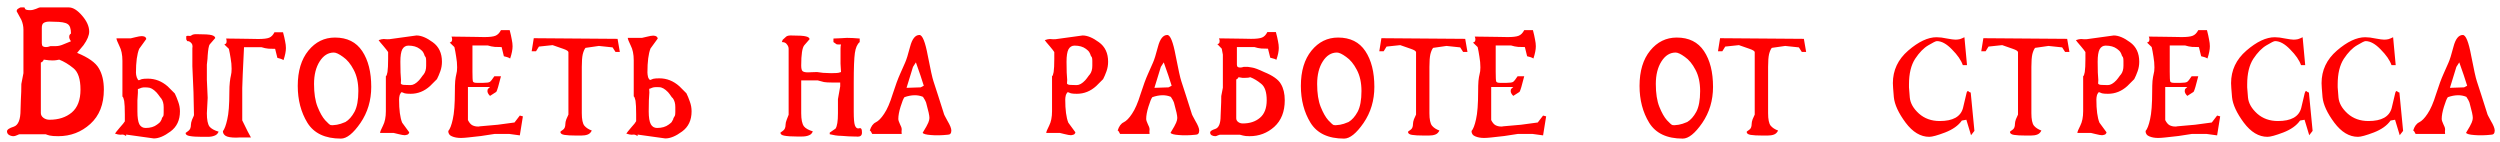 <?xml version="1.0" encoding="UTF-8"?> <svg xmlns="http://www.w3.org/2000/svg" width="334" height="19" viewBox="0 0 334 19" fill="none"> <path d="M13.875 11.972C13.875 13.938 13.272 15.467 12.066 16.558C10.861 17.648 9.433 18.194 7.782 18.194C7.265 18.194 6.885 18.165 6.641 18.108C6.411 18.05 6.232 17.993 6.103 17.935H2.615C2.572 17.935 2.457 17.979 2.27 18.065C2.084 18.151 1.933 18.194 1.818 18.194C1.588 18.194 1.38 18.136 1.194 18.021C1.022 17.907 0.935 17.749 0.935 17.548C0.935 17.318 1.237 17.11 1.84 16.924C2.443 16.723 2.744 15.976 2.744 14.684C2.744 14.498 2.758 14.046 2.787 13.328C2.83 12.61 2.852 11.907 2.852 11.218L3.131 9.776V3.962C3.131 3.517 3.038 3.08 2.852 2.649C2.636 2.276 2.428 1.896 2.227 1.508C2.227 1.35 2.292 1.235 2.421 1.164C2.55 1.077 2.658 1.02 2.744 0.991H3.261C3.275 1.034 3.311 1.106 3.368 1.207C3.44 1.307 3.663 1.357 4.036 1.357C4.265 1.357 4.524 1.3 4.811 1.185C5.098 1.056 5.27 0.991 5.328 0.991H9.203C9.748 0.991 10.337 1.357 10.968 2.089C11.6 2.821 11.916 3.532 11.916 4.221C11.916 4.723 11.665 5.326 11.162 6.029C10.631 6.661 10.344 7.005 10.301 7.063C11.808 7.68 12.777 8.369 13.207 9.13C13.652 9.876 13.875 10.823 13.875 11.972ZM9.483 5.513C9.325 5.297 9.246 5.104 9.246 4.931C9.246 4.802 9.268 4.709 9.311 4.651C9.354 4.58 9.411 4.522 9.483 4.479C9.483 3.819 9.332 3.395 9.031 3.209C8.729 3.008 8.141 2.907 7.265 2.907C6.978 2.893 6.756 2.886 6.598 2.886C6.282 2.886 6.031 2.943 5.844 3.058C5.672 3.159 5.586 3.374 5.586 3.704V5.771C5.586 5.958 5.629 6.094 5.715 6.18C5.816 6.252 5.952 6.288 6.124 6.288C6.253 6.288 6.368 6.273 6.469 6.245C6.569 6.216 6.662 6.187 6.749 6.159H7.502C7.803 6.159 8.148 6.072 8.536 5.9C8.937 5.728 9.253 5.599 9.483 5.513ZM10.753 11.972C10.753 10.565 10.437 9.61 9.806 9.108C9.174 8.591 8.543 8.211 7.911 7.967C7.839 7.981 7.725 8.003 7.567 8.032C7.409 8.06 7.229 8.075 7.028 8.075C6.899 8.075 6.734 8.067 6.533 8.053C6.332 8.039 6.103 8.01 5.844 7.967C5.787 8.154 5.658 8.283 5.457 8.355V15.093C5.457 15.352 5.572 15.567 5.801 15.739C6.031 15.912 6.304 15.998 6.619 15.998C7.825 15.998 8.815 15.675 9.59 15.029C10.366 14.369 10.753 13.35 10.753 11.972ZM21.867 14.318C21.867 13.845 21.759 13.457 21.544 13.156C21.515 13.113 21.472 13.062 21.415 13.005C21.214 12.718 21.042 12.495 20.898 12.338C20.482 11.907 20.094 11.692 19.735 11.692C19.291 11.649 18.968 11.677 18.767 11.778C18.58 11.864 18.465 11.9 18.422 11.886V12.015V12.402L18.358 13.414V14.878C18.358 15.682 18.444 16.256 18.616 16.601C18.802 16.931 19.082 17.096 19.456 17.096C20.087 17.096 20.597 16.945 20.984 16.644C21.2 16.486 21.329 16.378 21.372 16.321C21.429 16.263 21.508 16.127 21.609 15.912C21.594 15.868 21.623 15.79 21.695 15.675C21.723 15.632 21.767 15.574 21.824 15.502C21.853 15.402 21.867 15.23 21.867 14.986V14.318ZM23.352 12.488C23.51 12.804 23.661 13.17 23.805 13.586C23.962 14.003 24.041 14.433 24.041 14.878C24.041 16.055 23.618 16.952 22.771 17.569C21.939 18.187 21.2 18.495 20.554 18.495L16.851 17.979V18.172C16.664 18.043 16.499 17.979 16.355 17.979L16.075 18C15.889 18 15.652 17.95 15.365 17.849C15.408 17.763 15.63 17.483 16.032 17.01C16.305 16.694 16.441 16.536 16.441 16.536C16.513 16.436 16.592 16.328 16.678 16.213V15.287C16.678 14.455 16.649 13.852 16.592 13.479C16.52 13.134 16.441 12.94 16.355 12.897V8.118C16.355 7.314 16.219 6.654 15.946 6.137C15.688 5.606 15.559 5.269 15.559 5.125H17.453L18.078 4.974C18.465 4.874 18.759 4.824 18.96 4.824C19.147 4.838 19.291 4.874 19.391 4.931C19.491 5.032 19.542 5.125 19.542 5.211L18.594 6.525C18.307 7.228 18.164 8.29 18.164 9.711C18.164 9.898 18.2 10.106 18.271 10.335C18.372 10.594 18.465 10.723 18.551 10.723L18.939 10.572C19.111 10.529 19.384 10.508 19.757 10.508C20.733 10.508 21.616 10.852 22.405 11.541L23.352 12.488ZM27.637 10.658L27.745 13.07L27.637 15.136C27.637 15.983 27.752 16.572 27.982 16.902C28.211 17.189 28.62 17.419 29.209 17.591C29.094 17.864 28.907 18.043 28.649 18.129C28.405 18.23 28.104 18.28 27.745 18.28H26.991C26.273 18.28 25.728 18.244 25.355 18.172C24.982 18.115 24.795 17.979 24.795 17.763L25.14 17.505C25.384 17.347 25.506 17.067 25.506 16.665C25.506 16.493 25.556 16.27 25.656 15.998C25.728 15.84 25.785 15.711 25.828 15.61C25.886 15.51 25.915 15.424 25.915 15.352L25.85 12.316L25.699 8.85V6.46C25.714 6.331 25.721 6.237 25.721 6.18C25.721 6.022 25.678 5.893 25.592 5.792C25.506 5.692 25.427 5.62 25.355 5.577C25.283 5.52 25.168 5.491 25.01 5.491L24.881 5.254V4.845C24.924 4.802 25.003 4.781 25.118 4.781C25.218 4.795 25.297 4.802 25.355 4.802C25.455 4.802 25.534 4.773 25.592 4.716C25.721 4.616 25.929 4.565 26.216 4.565C27.307 4.565 27.996 4.608 28.283 4.694C28.584 4.781 28.742 4.91 28.756 5.082L28.046 5.9C27.96 6.001 27.895 6.187 27.852 6.46C27.809 6.718 27.773 7.041 27.745 7.429C27.745 7.601 27.738 7.737 27.723 7.838C27.666 8.326 27.637 8.591 27.637 8.634V10.658ZM32.364 11.756V16.084C32.666 16.701 32.91 17.196 33.096 17.569C33.297 17.943 33.441 18.208 33.527 18.366H32.364C32.235 18.366 32.106 18.366 31.977 18.366C31.848 18.366 31.711 18.373 31.568 18.387C30.879 18.387 30.405 18.309 30.147 18.151C29.903 17.993 29.781 17.785 29.781 17.526C29.996 17.254 30.19 16.73 30.362 15.955C30.549 15.18 30.642 13.974 30.642 12.338C30.642 11.792 30.663 11.333 30.706 10.96C30.75 10.572 30.8 10.271 30.857 10.055C30.915 9.826 30.943 9.539 30.943 9.194C30.943 8.721 30.9 8.254 30.814 7.795C30.742 7.321 30.663 6.898 30.577 6.525L29.974 5.943C30.046 5.914 30.111 5.879 30.168 5.836C30.24 5.778 30.276 5.67 30.276 5.513C30.276 5.398 30.254 5.276 30.211 5.147L31.869 5.168C32.285 5.168 32.781 5.175 33.355 5.19C33.943 5.204 34.324 5.211 34.496 5.211C35.185 5.211 35.673 5.154 35.96 5.039C36.247 4.924 36.484 4.68 36.67 4.307H37.811C37.941 4.781 38.034 5.182 38.091 5.513C38.163 5.843 38.199 6.144 38.199 6.417C38.199 6.862 38.091 7.4 37.876 8.032C37.747 7.945 37.603 7.881 37.445 7.838C37.302 7.795 37.173 7.759 37.058 7.73L36.757 6.525C36.484 6.525 36.19 6.517 35.874 6.503C35.558 6.474 35.249 6.41 34.948 6.309H32.601L32.429 9.948L32.364 11.756ZM49.598 11.606C49.598 13.414 49.117 15.022 48.156 16.428C47.194 17.821 46.325 18.517 45.55 18.517C43.441 18.517 41.948 17.813 41.072 16.407C40.211 15 39.78 13.357 39.78 11.476C39.78 9.496 40.254 7.924 41.201 6.761C42.149 5.599 43.333 5.017 44.754 5.017C46.376 5.017 47.589 5.62 48.392 6.826C49.196 8.032 49.598 9.625 49.598 11.606ZM45.529 16.536L46.153 16.299C46.613 16.026 47.014 15.574 47.359 14.943C47.703 14.297 47.876 13.371 47.876 12.165C47.876 11.046 47.668 10.098 47.251 9.323C46.849 8.548 46.376 7.974 45.83 7.601C45.299 7.213 44.89 7.02 44.603 7.02C43.842 7.02 43.211 7.414 42.709 8.204C42.206 8.993 41.955 9.998 41.955 11.218C41.955 12.467 42.113 13.486 42.429 14.275C42.744 15.065 43.082 15.66 43.441 16.062C43.814 16.464 44.058 16.68 44.172 16.708L44.431 16.73L45.012 16.665L45.529 16.536ZM56.934 8.785V8.139C56.934 7.91 56.912 7.745 56.869 7.644C56.826 7.572 56.79 7.522 56.761 7.493C56.69 7.364 56.661 7.285 56.675 7.257C56.575 7.041 56.496 6.905 56.439 6.847C56.395 6.79 56.273 6.682 56.073 6.525C55.685 6.237 55.183 6.094 54.566 6.094C54.207 6.094 53.934 6.259 53.747 6.589C53.575 6.919 53.489 7.472 53.489 8.247L53.511 9.689L53.575 10.68L53.554 11.067V11.175C53.625 11.29 53.805 11.347 54.092 11.347L54.845 11.369C55.204 11.369 55.585 11.153 55.986 10.723C56.116 10.579 56.281 10.364 56.482 10.077C56.539 10.02 56.582 9.969 56.611 9.926C56.826 9.639 56.934 9.259 56.934 8.785ZM58.376 10.572L57.45 11.498C56.69 12.187 55.829 12.531 54.867 12.531C54.494 12.531 54.228 12.51 54.07 12.467L53.683 12.316C53.597 12.316 53.503 12.438 53.403 12.682C53.345 12.912 53.317 13.113 53.317 13.285C53.317 14.677 53.453 15.711 53.726 16.385L54.673 17.677C54.673 17.763 54.616 17.857 54.501 17.957C54.415 18 54.278 18.036 54.092 18.065C53.905 18.065 53.618 18.014 53.231 17.914L52.606 17.763H50.776C50.776 17.62 50.905 17.297 51.164 16.794C51.422 16.292 51.551 15.646 51.551 14.857V10.185C51.637 10.142 51.709 9.955 51.767 9.625C51.824 9.252 51.853 8.663 51.853 7.859V6.955C51.781 6.84 51.709 6.74 51.637 6.654C51.623 6.639 51.494 6.481 51.25 6.18C50.848 5.721 50.626 5.448 50.582 5.362C50.87 5.261 51.099 5.211 51.271 5.211L51.551 5.233C51.695 5.247 51.86 5.247 52.047 5.233L55.642 4.738C56.273 4.738 56.998 5.039 57.816 5.642C58.635 6.23 59.044 7.099 59.044 8.247C59.044 8.692 58.972 9.115 58.828 9.517C58.685 9.919 58.534 10.271 58.376 10.572ZM64.066 16.88L66.499 16.665L68.738 16.364L69.448 15.438L69.858 15.546L69.448 18.086L68.027 17.892H66.09L64.26 18.172L62.516 18.366C62.329 18.395 62.171 18.409 62.042 18.409C61.913 18.423 61.762 18.431 61.59 18.431C61.116 18.431 60.714 18.359 60.384 18.215C60.054 18.086 59.889 17.849 59.889 17.505C60.119 17.246 60.32 16.723 60.492 15.933C60.678 15.129 60.772 13.895 60.772 12.23C60.772 11.67 60.786 11.197 60.815 10.809C60.858 10.421 60.908 10.12 60.966 9.905C61.037 9.675 61.073 9.374 61.073 9C61.073 8.527 61.03 8.053 60.944 7.579C60.872 7.091 60.793 6.661 60.707 6.288L60.083 5.685C60.155 5.67 60.226 5.635 60.298 5.577C60.37 5.52 60.406 5.412 60.406 5.254C60.406 5.139 60.377 5.017 60.32 4.888L62.021 4.91C62.437 4.91 62.939 4.917 63.528 4.931C64.13 4.946 64.525 4.953 64.712 4.953C65.401 4.953 65.889 4.895 66.176 4.781C66.477 4.666 66.728 4.415 66.929 4.027H68.092C68.221 4.515 68.314 4.931 68.372 5.276C68.444 5.606 68.48 5.907 68.48 6.18C68.48 6.625 68.372 7.17 68.157 7.816C68.027 7.73 67.884 7.666 67.726 7.623C67.568 7.579 67.432 7.544 67.317 7.515L67.016 6.288C66.728 6.288 66.427 6.28 66.111 6.266C65.796 6.237 65.48 6.173 65.164 6.072H63.119V9.582C63.119 10.314 63.14 10.744 63.183 10.874C63.226 11.003 63.391 11.067 63.678 11.067C63.779 11.067 63.894 11.067 64.023 11.067C64.152 11.067 64.296 11.067 64.454 11.067H64.583C65.028 11.067 65.315 11.024 65.444 10.938C65.573 10.852 65.774 10.601 66.047 10.185H66.929C66.628 11.405 66.42 12.101 66.305 12.273C66.061 12.431 65.781 12.61 65.465 12.811C65.236 12.582 65.121 12.366 65.121 12.165C65.121 11.993 65.164 11.878 65.25 11.821C65.336 11.749 65.408 11.684 65.465 11.627H62.516V16.041C62.688 16.385 62.882 16.615 63.097 16.73C63.327 16.845 63.563 16.902 63.808 16.902C63.908 16.902 63.973 16.902 64.001 16.902C64.03 16.888 64.052 16.88 64.066 16.88ZM82.508 5.19L82.809 6.934H82.228L81.841 6.331L80.011 6.137L78.224 6.395C78.08 6.568 77.958 6.847 77.858 7.235C77.771 7.608 77.728 8.175 77.728 8.936V15.115C77.728 15.947 77.843 16.507 78.073 16.794C78.302 17.067 78.633 17.282 79.063 17.44C78.934 17.713 78.748 17.892 78.504 17.979C78.274 18.065 77.994 18.108 77.664 18.108H76.953C76.279 18.108 75.762 18.079 75.403 18.021C75.044 17.964 74.865 17.828 74.865 17.613C74.865 17.584 74.972 17.498 75.188 17.354C75.418 17.211 75.532 16.945 75.532 16.558C75.532 16.385 75.575 16.177 75.662 15.933C75.762 15.689 75.855 15.481 75.941 15.309V6.977C75.941 6.833 75.712 6.682 75.252 6.525C74.793 6.352 74.32 6.187 73.831 6.029L72.001 6.223L71.614 6.847H71.032L71.312 5.104L82.508 5.19ZM90.222 14.297C90.222 13.823 90.114 13.436 89.899 13.134C89.856 13.091 89.805 13.041 89.748 12.983C89.547 12.682 89.382 12.46 89.253 12.316C88.822 11.871 88.427 11.649 88.069 11.649C87.609 11.62 87.286 11.649 87.1 11.735C86.913 11.821 86.791 11.864 86.734 11.864V11.972L86.755 12.359L86.691 13.393L86.669 14.878C86.669 15.682 86.762 16.256 86.949 16.601C87.135 16.931 87.415 17.096 87.789 17.096C88.42 17.096 88.937 16.945 89.339 16.644C89.554 16.486 89.683 16.378 89.726 16.321C89.769 16.263 89.848 16.12 89.963 15.89C89.934 15.861 89.963 15.782 90.049 15.653C90.064 15.624 90.1 15.567 90.157 15.481C90.2 15.395 90.222 15.223 90.222 14.964V14.297ZM91.707 12.467C91.865 12.783 92.016 13.149 92.159 13.565C92.317 13.981 92.396 14.419 92.396 14.878C92.396 16.055 91.973 16.952 91.126 17.569C90.293 18.187 89.547 18.495 88.887 18.495L85.183 17.979V18.172C84.983 18.043 84.81 17.979 84.667 17.979L84.387 18C84.215 18 83.978 17.95 83.676 17.849C83.719 17.763 83.949 17.476 84.365 16.988C84.624 16.687 84.76 16.529 84.774 16.514C84.832 16.428 84.904 16.321 84.99 16.192V15.266C84.99 14.433 84.961 13.83 84.904 13.457C84.832 13.113 84.753 12.919 84.667 12.876V8.053C84.667 7.249 84.53 6.589 84.258 6.072C83.999 5.541 83.87 5.204 83.87 5.06H85.765L86.411 4.91C86.798 4.809 87.093 4.759 87.293 4.759C87.48 4.773 87.616 4.809 87.703 4.867C87.817 4.967 87.875 5.06 87.875 5.147L86.906 6.481C86.633 7.185 86.497 8.247 86.497 9.668C86.497 9.854 86.525 10.07 86.583 10.314C86.683 10.558 86.784 10.68 86.884 10.68L87.272 10.529C87.444 10.486 87.717 10.464 88.09 10.464C89.08 10.464 89.97 10.816 90.76 11.52L91.707 12.467ZM115.158 17.72C115.158 17.907 115.108 18.043 115.007 18.129C114.907 18.215 114.77 18.258 114.598 18.258L114.318 18.237H114.06C113.859 18.237 113.622 18.23 113.349 18.215C113.091 18.201 112.79 18.179 112.445 18.151C112.158 18.151 111.878 18.129 111.605 18.086C111.333 18.043 111.082 17.993 110.852 17.935V17.72L111.627 17.182C111.842 16.866 111.95 16.184 111.95 15.136V13.242L112.251 11.541V11.024H111.153C110.665 11.024 110.307 11.003 110.077 10.96L109.259 10.744H107.041V15.136C107.041 15.969 107.163 16.55 107.407 16.88C107.622 17.153 108.017 17.376 108.591 17.548C108.491 17.821 108.311 18 108.053 18.086C107.809 18.187 107.515 18.237 107.17 18.237H106.869H106.417C105.713 18.237 105.175 18.201 104.802 18.129C104.443 18.072 104.264 17.935 104.264 17.72L104.587 17.483C104.831 17.325 104.953 17.046 104.953 16.644C104.953 16.471 105.003 16.256 105.103 15.998L105.362 15.33V6.525C105.362 6.309 105.283 6.108 105.125 5.922C104.996 5.721 104.773 5.62 104.458 5.62L104.565 5.319L105.039 4.888C105.168 4.788 105.369 4.738 105.642 4.738C106.718 4.738 107.4 4.781 107.687 4.867C107.988 4.938 108.146 5.06 108.161 5.233L107.45 6.051C107.177 6.381 107.041 7.278 107.041 8.742C107.041 9.13 107.099 9.381 107.213 9.496C107.343 9.61 107.587 9.668 107.945 9.668L108.462 9.646L109.151 9.625L109.969 9.732L111.046 9.776L111.778 9.754C111.936 9.754 112.129 9.711 112.359 9.625L112.294 8.505V6.503C112.294 6.259 112.316 6.072 112.359 5.943H111.993C111.921 5.943 111.85 5.936 111.778 5.922L111.347 5.62V5.147C111.605 5.147 111.95 5.132 112.381 5.104C112.811 5.075 113.07 5.06 113.156 5.06C113.4 5.06 113.665 5.068 113.952 5.082C114.239 5.096 114.541 5.118 114.857 5.147V5.62C114.526 5.893 114.311 6.381 114.211 7.084C114.11 7.773 114.06 9.087 114.06 11.024V14.943C114.06 15.847 114.11 16.443 114.211 16.73C114.311 17.017 114.462 17.16 114.663 17.16L114.9 17.117C114.986 17.117 115.05 17.16 115.093 17.246C115.136 17.333 115.158 17.491 115.158 17.72ZM123.676 13.586C123.647 13.486 123.525 13.271 123.31 12.94C122.607 12.639 121.781 12.653 120.834 12.983C120.691 13.17 120.518 13.594 120.317 14.254C120.116 14.9 120.016 15.445 120.016 15.89C120.016 16.048 120.088 16.278 120.231 16.579C120.389 16.866 120.468 17.103 120.468 17.29C120.454 17.419 120.447 17.519 120.447 17.591C120.447 17.677 120.454 17.777 120.468 17.892H116.528C116.485 17.792 116.435 17.699 116.377 17.613C116.334 17.512 116.277 17.455 116.205 17.44C116.377 16.88 116.643 16.514 117.002 16.342C117.361 16.17 117.734 15.79 118.121 15.201C118.523 14.613 118.904 13.737 119.262 12.574C119.636 11.412 119.966 10.515 120.253 9.883C120.54 9.237 120.762 8.735 120.92 8.376C121.092 8.003 121.315 7.292 121.588 6.245C121.86 5.197 122.277 4.673 122.836 4.673C123.238 4.673 123.612 5.599 123.956 7.45C124.315 9.302 124.566 10.436 124.71 10.852C124.853 11.268 125.054 11.886 125.312 12.704C125.571 13.522 125.829 14.333 126.087 15.136C126.087 15.223 126.253 15.56 126.583 16.148C126.927 16.723 127.099 17.153 127.099 17.44C127.099 17.627 127.056 17.77 126.97 17.871C126.884 17.957 126.762 18 126.604 18C125.786 18.086 125.047 18.101 124.387 18.043C123.741 18 123.367 17.899 123.267 17.742C123.683 17.067 123.934 16.615 124.021 16.385C124.121 16.141 124.171 15.933 124.171 15.761C124.171 15.445 124.035 14.806 123.762 13.845C123.748 13.759 123.719 13.672 123.676 13.586ZM123.009 11.67L123.418 11.455L122.966 10.055L122.363 8.333L121.975 8.936L121.114 11.735L123.009 11.67ZM145.934 8.785V8.139C145.934 7.91 145.913 7.745 145.87 7.644C145.827 7.572 145.791 7.522 145.762 7.493C145.69 7.364 145.662 7.285 145.676 7.257C145.575 7.041 145.496 6.905 145.439 6.847C145.396 6.79 145.274 6.682 145.073 6.525C144.686 6.237 144.183 6.094 143.566 6.094C143.207 6.094 142.934 6.259 142.748 6.589C142.576 6.919 142.489 7.472 142.489 8.247L142.511 9.689L142.576 10.68L142.554 11.067V11.175C142.626 11.29 142.805 11.347 143.092 11.347L143.846 11.369C144.205 11.369 144.585 11.153 144.987 10.723C145.116 10.579 145.281 10.364 145.482 10.077C145.54 10.02 145.583 9.969 145.611 9.926C145.827 9.639 145.934 9.259 145.934 8.785ZM147.377 10.572L146.451 11.498C145.69 12.187 144.829 12.531 143.867 12.531C143.494 12.531 143.229 12.51 143.071 12.467L142.683 12.316C142.597 12.316 142.504 12.438 142.403 12.682C142.346 12.912 142.317 13.113 142.317 13.285C142.317 14.677 142.454 15.711 142.726 16.385L143.674 17.677C143.674 17.763 143.616 17.857 143.501 17.957C143.415 18 143.279 18.036 143.092 18.065C142.906 18.065 142.619 18.014 142.231 17.914L141.607 17.763H139.777C139.777 17.62 139.906 17.297 140.164 16.794C140.423 16.292 140.552 15.646 140.552 14.857V10.185C140.638 10.142 140.71 9.955 140.767 9.625C140.824 9.252 140.853 8.663 140.853 7.859V6.955C140.781 6.84 140.71 6.74 140.638 6.654C140.624 6.639 140.494 6.481 140.25 6.18C139.848 5.721 139.626 5.448 139.583 5.362C139.87 5.261 140.1 5.211 140.272 5.211L140.552 5.233C140.695 5.247 140.86 5.247 141.047 5.233L144.642 4.738C145.274 4.738 145.999 5.039 146.817 5.642C147.635 6.23 148.044 7.099 148.044 8.247C148.044 8.692 147.972 9.115 147.829 9.517C147.685 9.919 147.535 10.271 147.377 10.572ZM156.791 13.586C156.762 13.486 156.64 13.271 156.425 12.94C155.722 12.639 154.896 12.653 153.949 12.983C153.806 13.17 153.633 13.594 153.432 14.254C153.231 14.9 153.131 15.445 153.131 15.89C153.131 16.048 153.203 16.278 153.346 16.579C153.504 16.866 153.583 17.103 153.583 17.29C153.569 17.419 153.562 17.519 153.562 17.591C153.562 17.677 153.569 17.777 153.583 17.892H149.643C149.6 17.792 149.55 17.699 149.492 17.613C149.449 17.512 149.392 17.455 149.32 17.44C149.492 16.88 149.758 16.514 150.117 16.342C150.476 16.17 150.849 15.79 151.236 15.201C151.638 14.613 152.019 13.737 152.377 12.574C152.751 11.412 153.081 10.515 153.368 9.883C153.655 9.237 153.877 8.735 154.035 8.376C154.207 8.003 154.43 7.292 154.703 6.245C154.975 5.197 155.392 4.673 155.951 4.673C156.353 4.673 156.726 5.599 157.071 7.45C157.43 9.302 157.681 10.436 157.825 10.852C157.968 11.268 158.169 11.886 158.427 12.704C158.686 13.522 158.944 14.333 159.202 15.136C159.202 15.223 159.368 15.56 159.698 16.148C160.042 16.723 160.214 17.153 160.214 17.44C160.214 17.627 160.171 17.77 160.085 17.871C159.999 17.957 159.877 18 159.719 18C158.901 18.086 158.162 18.101 157.502 18.043C156.856 18 156.482 17.899 156.382 17.742C156.798 17.067 157.049 16.615 157.136 16.385C157.236 16.141 157.286 15.933 157.286 15.761C157.286 15.445 157.15 14.806 156.877 13.845C156.863 13.759 156.834 13.672 156.791 13.586ZM156.124 11.67L156.533 11.455L156.081 10.055L155.478 8.333L155.09 8.936L154.229 11.735L156.124 11.67ZM169.232 13.393C169.232 12.316 168.988 11.584 168.5 11.197C168.012 10.795 167.524 10.5 167.036 10.314C166.992 10.328 166.906 10.35 166.777 10.378C166.662 10.393 166.526 10.4 166.368 10.4C166.268 10.4 166.138 10.4 165.981 10.4C165.823 10.386 165.65 10.357 165.464 10.314C165.406 10.457 165.306 10.558 165.162 10.615V15.804C165.162 16.005 165.249 16.17 165.421 16.299C165.593 16.428 165.801 16.493 166.045 16.493C166.978 16.493 167.739 16.242 168.327 15.739C168.93 15.237 169.232 14.455 169.232 13.393ZM165.249 8.634C165.249 8.778 165.284 8.878 165.356 8.936C165.428 8.993 165.536 9.022 165.679 9.022C165.765 9.022 165.844 9.015 165.916 9C166.002 8.972 166.081 8.95 166.153 8.936H166.734C166.791 8.936 166.971 8.965 167.272 9.022C167.588 9.065 168.126 9.266 168.887 9.625C170.05 10.098 170.796 10.63 171.126 11.218C171.471 11.792 171.643 12.517 171.643 13.393C171.643 14.914 171.176 16.098 170.243 16.945C169.311 17.777 168.212 18.194 166.949 18.194C166.547 18.194 166.253 18.165 166.067 18.108C165.894 18.065 165.758 18.029 165.658 18H162.966C162.938 18 162.852 18.029 162.708 18.086C162.564 18.158 162.45 18.194 162.363 18.194C162.177 18.194 162.012 18.151 161.868 18.065C161.739 17.979 161.675 17.857 161.675 17.699C161.675 17.526 161.904 17.369 162.363 17.225C162.837 17.067 163.074 16.486 163.074 15.481C163.074 15.338 163.088 14.993 163.117 14.447C163.146 13.888 163.16 13.35 163.16 12.833L163.375 11.713V7.3C163.318 6.969 163.268 6.704 163.225 6.503L162.643 5.9C162.701 5.886 162.765 5.857 162.837 5.814C162.909 5.757 162.945 5.642 162.945 5.47C162.945 5.369 162.916 5.254 162.859 5.125L164.516 5.147C164.933 5.147 165.428 5.154 166.002 5.168C166.591 5.182 166.971 5.19 167.143 5.19C167.832 5.19 168.32 5.132 168.607 5.017C168.894 4.903 169.131 4.659 169.318 4.285H170.459C170.588 4.759 170.681 5.161 170.739 5.491C170.81 5.821 170.846 6.123 170.846 6.395C170.846 6.84 170.739 7.371 170.523 7.989C170.394 7.902 170.251 7.845 170.093 7.816C169.935 7.773 169.806 7.737 169.705 7.709L169.404 6.503C169.131 6.503 168.837 6.496 168.521 6.481C168.205 6.453 167.897 6.388 167.595 6.288H165.249V8.634ZM183.614 11.606C183.614 13.414 183.133 15.022 182.171 16.428C181.21 17.821 180.341 18.517 179.566 18.517C177.456 18.517 175.964 17.813 175.088 16.407C174.227 15 173.796 13.357 173.796 11.476C173.796 9.496 174.27 7.924 175.217 6.761C176.165 5.599 177.349 5.017 178.77 5.017C180.392 5.017 181.604 5.62 182.408 6.826C183.212 8.032 183.614 9.625 183.614 11.606ZM179.545 16.536L180.169 16.299C180.628 16.026 181.03 15.574 181.375 14.943C181.719 14.297 181.892 13.371 181.892 12.165C181.892 11.046 181.683 10.098 181.267 9.323C180.865 8.548 180.392 7.974 179.846 7.601C179.315 7.213 178.906 7.02 178.619 7.02C177.858 7.02 177.227 7.414 176.724 8.204C176.222 8.993 175.971 9.998 175.971 11.218C175.971 12.467 176.129 13.486 176.444 14.275C176.76 15.065 177.098 15.66 177.456 16.062C177.83 16.464 178.074 16.68 178.188 16.708L178.447 16.73L179.028 16.665L179.545 16.536ZM195.751 5.19L196.052 6.934H195.471L195.083 6.331L193.253 6.137L191.466 6.395C191.323 6.568 191.201 6.847 191.1 7.235C191.014 7.608 190.971 8.175 190.971 8.936V15.115C190.971 15.947 191.086 16.507 191.316 16.794C191.545 17.067 191.875 17.282 192.306 17.44C192.177 17.713 191.99 17.892 191.746 17.979C191.517 18.065 191.237 18.108 190.907 18.108H190.196C189.521 18.108 189.005 18.079 188.646 18.021C188.287 17.964 188.108 17.828 188.108 17.613C188.108 17.584 188.215 17.498 188.431 17.354C188.66 17.211 188.775 16.945 188.775 16.558C188.775 16.385 188.818 16.177 188.904 15.933C189.005 15.689 189.098 15.481 189.184 15.309V6.977C189.184 6.833 188.955 6.682 188.495 6.525C188.036 6.352 187.562 6.187 187.074 6.029L185.244 6.223L184.857 6.847H184.275L184.555 5.104L195.751 5.19ZM200.773 16.88L203.206 16.665L205.445 16.364L206.156 15.438L206.565 15.546L206.156 18.086L204.735 17.892H202.797L200.967 18.172L199.223 18.366C199.036 18.395 198.878 18.409 198.749 18.409C198.62 18.423 198.469 18.431 198.297 18.431C197.823 18.431 197.422 18.359 197.091 18.215C196.761 18.086 196.596 17.849 196.596 17.505C196.826 17.246 197.027 16.723 197.199 15.933C197.386 15.129 197.479 13.895 197.479 12.23C197.479 11.67 197.493 11.197 197.522 10.809C197.565 10.421 197.615 10.12 197.673 9.905C197.744 9.675 197.78 9.374 197.78 9C197.78 8.527 197.737 8.053 197.651 7.579C197.579 7.091 197.5 6.661 197.414 6.288L196.79 5.685C196.862 5.67 196.933 5.635 197.005 5.577C197.077 5.52 197.113 5.412 197.113 5.254C197.113 5.139 197.084 5.017 197.027 4.888L198.728 4.91C199.144 4.91 199.646 4.917 200.235 4.931C200.838 4.946 201.232 4.953 201.419 4.953C202.108 4.953 202.596 4.895 202.883 4.781C203.184 4.666 203.436 4.415 203.637 4.027H204.799C204.928 4.515 205.022 4.931 205.079 5.276C205.151 5.606 205.187 5.907 205.187 6.18C205.187 6.625 205.079 7.17 204.864 7.816C204.735 7.73 204.591 7.666 204.433 7.623C204.275 7.579 204.139 7.544 204.024 7.515L203.723 6.288C203.436 6.288 203.134 6.28 202.818 6.266C202.503 6.237 202.187 6.173 201.871 6.072H199.826V9.582C199.826 10.314 199.847 10.744 199.89 10.874C199.933 11.003 200.098 11.067 200.385 11.067C200.486 11.067 200.601 11.067 200.73 11.067C200.859 11.067 201.003 11.067 201.161 11.067H201.29C201.735 11.067 202.022 11.024 202.151 10.938C202.28 10.852 202.481 10.601 202.754 10.185H203.637C203.335 11.405 203.127 12.101 203.012 12.273C202.768 12.431 202.488 12.61 202.172 12.811C201.943 12.582 201.828 12.366 201.828 12.165C201.828 11.993 201.871 11.878 201.957 11.821C202.043 11.749 202.115 11.684 202.172 11.627H199.223V16.041C199.395 16.385 199.589 16.615 199.804 16.73C200.034 16.845 200.271 16.902 200.515 16.902C200.615 16.902 200.68 16.902 200.708 16.902C200.737 16.888 200.759 16.88 200.773 16.88ZM228.861 11.606C228.861 13.414 228.38 15.022 227.418 16.428C226.456 17.821 225.588 18.517 224.813 18.517C222.703 18.517 221.21 17.813 220.335 16.407C219.473 15 219.043 13.357 219.043 11.476C219.043 9.496 219.517 7.924 220.464 6.761C221.411 5.599 222.595 5.017 224.016 5.017C225.638 5.017 226.851 5.62 227.655 6.826C228.459 8.032 228.861 9.625 228.861 11.606ZM224.791 16.536L225.416 16.299C225.875 16.026 226.277 15.574 226.621 14.943C226.966 14.297 227.138 13.371 227.138 12.165C227.138 11.046 226.93 10.098 226.514 9.323C226.112 8.548 225.638 7.974 225.093 7.601C224.562 7.213 224.153 7.02 223.866 7.02C223.105 7.02 222.473 7.414 221.971 8.204C221.469 8.993 221.217 9.998 221.217 11.218C221.217 12.467 221.375 13.486 221.691 14.275C222.007 15.065 222.344 15.66 222.703 16.062C223.076 16.464 223.32 16.68 223.435 16.708L223.693 16.73L224.275 16.665L224.791 16.536ZM240.997 5.19L241.299 6.934H240.718L240.33 6.331L238.5 6.137L236.713 6.395C236.569 6.568 236.447 6.847 236.347 7.235C236.261 7.608 236.218 8.175 236.218 8.936V15.115C236.218 15.947 236.333 16.507 236.562 16.794C236.792 17.067 237.122 17.282 237.553 17.44C237.423 17.713 237.237 17.892 236.993 17.979C236.763 18.065 236.483 18.108 236.153 18.108H235.443C234.768 18.108 234.251 18.079 233.893 18.021C233.534 17.964 233.354 17.828 233.354 17.613C233.354 17.584 233.462 17.498 233.677 17.354C233.907 17.211 234.022 16.945 234.022 16.558C234.022 16.385 234.065 16.177 234.151 15.933C234.251 15.689 234.345 15.481 234.431 15.309V6.977C234.431 6.833 234.201 6.682 233.742 6.525C233.283 6.352 232.809 6.187 232.321 6.029L230.491 6.223L230.103 6.847H229.522L229.802 5.104L240.997 5.19ZM262.705 15.998L262.103 16.105C261.643 16.766 260.897 17.297 259.863 17.699C258.844 18.086 258.141 18.28 257.754 18.28C256.591 18.28 255.536 17.648 254.589 16.385C253.641 15.108 253.117 13.974 253.017 12.983C252.931 11.993 252.888 11.369 252.888 11.11C252.888 9.388 253.57 7.938 254.933 6.761C256.311 5.57 257.574 4.974 258.722 4.974C259.124 4.974 259.591 5.032 260.122 5.147C260.667 5.247 261.04 5.297 261.241 5.297C261.442 5.297 261.636 5.276 261.823 5.233C262.009 5.175 262.217 5.089 262.447 4.974L262.792 8.699H262.232C262.002 8.039 261.521 7.343 260.789 6.611C260.072 5.864 259.397 5.491 258.765 5.491C258.622 5.491 258.242 5.678 257.624 6.051C257.007 6.41 256.419 7.013 255.859 7.859C255.313 8.706 255.041 9.84 255.041 11.261C255.041 11.405 255.041 11.541 255.041 11.67C255.041 11.799 255.077 12.252 255.148 13.027C255.22 13.787 255.629 14.505 256.376 15.18C257.122 15.84 258.048 16.17 259.153 16.17C260.904 16.17 261.938 15.596 262.253 14.447C262.411 13.787 262.569 13.12 262.727 12.445C262.77 12.259 262.835 12.165 262.921 12.165C262.949 12.165 263 12.201 263.071 12.273C263.158 12.33 263.229 12.359 263.287 12.359L263.782 17.483L263.33 18.065L262.705 15.998ZM276.173 5.19L276.474 6.934H275.893L275.505 6.331L273.675 6.137L271.888 6.395C271.745 6.568 271.623 6.847 271.522 7.235C271.436 7.608 271.393 8.175 271.393 8.936V15.115C271.393 15.947 271.508 16.507 271.738 16.794C271.967 17.067 272.298 17.282 272.728 17.44C272.599 17.713 272.412 17.892 272.168 17.979C271.939 18.065 271.659 18.108 271.329 18.108H270.618C269.944 18.108 269.427 18.079 269.068 18.021C268.709 17.964 268.53 17.828 268.53 17.613C268.53 17.584 268.637 17.498 268.853 17.354C269.082 17.211 269.197 16.945 269.197 16.558C269.197 16.385 269.24 16.177 269.326 15.933C269.427 15.689 269.52 15.481 269.606 15.309V6.977C269.606 6.833 269.377 6.682 268.917 6.525C268.458 6.352 267.984 6.187 267.496 6.029L265.666 6.223L265.279 6.847H264.697L264.977 5.104L276.173 5.19ZM283.693 8.785V8.139C283.693 7.91 283.671 7.745 283.628 7.644C283.585 7.572 283.549 7.522 283.52 7.493C283.449 7.364 283.42 7.285 283.434 7.257C283.334 7.041 283.255 6.905 283.197 6.847C283.154 6.79 283.032 6.682 282.831 6.525C282.444 6.237 281.942 6.094 281.324 6.094C280.965 6.094 280.693 6.259 280.506 6.589C280.334 6.919 280.248 7.472 280.248 8.247L280.269 9.689L280.334 10.68L280.312 11.067V11.175C280.384 11.29 280.564 11.347 280.851 11.347L281.604 11.369C281.963 11.369 282.343 11.153 282.745 10.723C282.874 10.579 283.04 10.364 283.24 10.077C283.298 10.02 283.341 9.969 283.37 9.926C283.585 9.639 283.693 9.259 283.693 8.785ZM285.135 10.572L284.209 11.498C283.449 12.187 282.587 12.531 281.626 12.531C281.253 12.531 280.987 12.51 280.829 12.467L280.442 12.316C280.355 12.316 280.262 12.438 280.162 12.682C280.104 12.912 280.076 13.113 280.076 13.285C280.076 14.677 280.212 15.711 280.485 16.385L281.432 17.677C281.432 17.763 281.375 17.857 281.26 17.957C281.174 18 281.037 18.036 280.851 18.065C280.664 18.065 280.377 18.014 279.989 17.914L279.365 17.763H277.535C277.535 17.62 277.664 17.297 277.923 16.794C278.181 16.292 278.31 15.646 278.31 14.857V10.185C278.396 10.142 278.468 9.955 278.525 9.625C278.583 9.252 278.612 8.663 278.612 7.859V6.955C278.54 6.84 278.468 6.74 278.396 6.654C278.382 6.639 278.253 6.481 278.009 6.18C277.607 5.721 277.384 5.448 277.341 5.362C277.628 5.261 277.858 5.211 278.03 5.211L278.31 5.233C278.454 5.247 278.619 5.247 278.805 5.233L282.401 4.738C283.032 4.738 283.757 5.039 284.575 5.642C285.393 6.23 285.803 7.099 285.803 8.247C285.803 8.692 285.731 9.115 285.587 9.517C285.444 9.919 285.293 10.271 285.135 10.572ZM290.825 16.88L293.258 16.665L295.497 16.364L296.207 15.438L296.616 15.546L296.207 18.086L294.786 17.892H292.849L291.019 18.172L289.275 18.366C289.088 18.395 288.93 18.409 288.801 18.409C288.672 18.423 288.521 18.431 288.349 18.431C287.875 18.431 287.473 18.359 287.143 18.215C286.813 18.086 286.648 17.849 286.648 17.505C286.878 17.246 287.079 16.723 287.251 15.933C287.437 15.129 287.531 13.895 287.531 12.23C287.531 11.67 287.545 11.197 287.574 10.809C287.617 10.421 287.667 10.12 287.724 9.905C287.796 9.675 287.832 9.374 287.832 9C287.832 8.527 287.789 8.053 287.703 7.579C287.631 7.091 287.552 6.661 287.466 6.288L286.842 5.685C286.913 5.67 286.985 5.635 287.057 5.577C287.129 5.52 287.165 5.412 287.165 5.254C287.165 5.139 287.136 5.017 287.079 4.888L288.779 4.91C289.196 4.91 289.698 4.917 290.287 4.931C290.889 4.946 291.284 4.953 291.471 4.953C292.16 4.953 292.648 4.895 292.935 4.781C293.236 4.666 293.487 4.415 293.688 4.027H294.851C294.98 4.515 295.073 4.931 295.131 5.276C295.203 5.606 295.238 5.907 295.238 6.18C295.238 6.625 295.131 7.17 294.915 7.816C294.786 7.73 294.643 7.666 294.485 7.623C294.327 7.579 294.191 7.544 294.076 7.515L293.774 6.288C293.487 6.288 293.186 6.28 292.87 6.266C292.554 6.237 292.239 6.173 291.923 6.072H289.877V9.582C289.877 10.314 289.899 10.744 289.942 10.874C289.985 11.003 290.15 11.067 290.437 11.067C290.538 11.067 290.653 11.067 290.782 11.067C290.911 11.067 291.054 11.067 291.212 11.067H291.341C291.786 11.067 292.074 11.024 292.203 10.938C292.332 10.852 292.533 10.601 292.806 10.185H293.688C293.387 11.405 293.179 12.101 293.064 12.273C292.82 12.431 292.54 12.61 292.224 12.811C291.995 12.582 291.88 12.366 291.88 12.165C291.88 11.993 291.923 11.878 292.009 11.821C292.095 11.749 292.167 11.684 292.224 11.627H289.275V16.041C289.447 16.385 289.641 16.615 289.856 16.73C290.086 16.845 290.322 16.902 290.566 16.902C290.667 16.902 290.731 16.902 290.76 16.902C290.789 16.888 290.81 16.88 290.825 16.88ZM307.889 15.998L307.286 16.105C306.827 16.766 306.08 17.297 305.047 17.699C304.028 18.086 303.325 18.28 302.937 18.28C301.774 18.28 300.719 17.648 299.772 16.385C298.825 15.108 298.301 13.974 298.2 12.983C298.114 11.993 298.071 11.369 298.071 11.11C298.071 9.388 298.753 7.938 300.117 6.761C301.495 5.57 302.758 4.974 303.906 4.974C304.308 4.974 304.774 5.032 305.305 5.147C305.851 5.247 306.224 5.297 306.425 5.297C306.626 5.297 306.82 5.276 307.006 5.233C307.193 5.175 307.401 5.089 307.631 4.974L307.975 8.699H307.415C307.186 8.039 306.705 7.343 305.973 6.611C305.255 5.864 304.581 5.491 303.949 5.491C303.805 5.491 303.425 5.678 302.808 6.051C302.191 6.41 301.602 7.013 301.042 7.859C300.497 8.706 300.224 9.84 300.224 11.261C300.224 11.405 300.224 11.541 300.224 11.67C300.224 11.799 300.26 12.252 300.332 13.027C300.404 13.787 300.813 14.505 301.559 15.18C302.306 15.84 303.231 16.17 304.337 16.17C306.088 16.17 307.121 15.596 307.437 14.447C307.595 13.787 307.753 13.12 307.91 12.445C307.954 12.259 308.018 12.165 308.104 12.165C308.133 12.165 308.183 12.201 308.255 12.273C308.341 12.33 308.413 12.359 308.47 12.359L308.965 17.483L308.513 18.065L307.889 15.998ZM319.979 15.998L319.376 16.105C318.916 16.766 318.17 17.297 317.137 17.699C316.118 18.086 315.414 18.28 315.027 18.28C313.864 18.28 312.809 17.648 311.862 16.385C310.914 15.108 310.391 13.974 310.29 12.983C310.204 11.993 310.161 11.369 310.161 11.11C310.161 9.388 310.843 7.938 312.206 6.761C313.584 5.57 314.847 4.974 315.996 4.974C316.397 4.974 316.864 5.032 317.395 5.147C317.94 5.247 318.314 5.297 318.515 5.297C318.715 5.297 318.909 5.276 319.096 5.233C319.282 5.175 319.491 5.089 319.72 4.974L320.065 8.699H319.505C319.275 8.039 318.794 7.343 318.062 6.611C317.345 5.864 316.67 5.491 316.039 5.491C315.895 5.491 315.515 5.678 314.897 6.051C314.28 6.41 313.692 7.013 313.132 7.859C312.587 8.706 312.314 9.84 312.314 11.261C312.314 11.405 312.314 11.541 312.314 11.67C312.314 11.799 312.35 12.252 312.422 13.027C312.493 13.787 312.902 14.505 313.649 15.18C314.395 15.84 315.321 16.17 316.426 16.17C318.177 16.17 319.211 15.596 319.526 14.447C319.684 13.787 319.842 13.12 320 12.445C320.043 12.259 320.108 12.165 320.194 12.165C320.223 12.165 320.273 12.201 320.345 12.273C320.431 12.33 320.502 12.359 320.56 12.359L321.055 17.483L320.603 18.065L319.979 15.998ZM329.872 13.586C329.843 13.486 329.721 13.271 329.506 12.94C328.803 12.639 327.977 12.653 327.03 12.983C326.887 13.17 326.714 13.594 326.513 14.254C326.312 14.9 326.212 15.445 326.212 15.89C326.212 16.048 326.284 16.278 326.427 16.579C326.585 16.866 326.664 17.103 326.664 17.29C326.65 17.419 326.643 17.519 326.643 17.591C326.643 17.677 326.65 17.777 326.664 17.892H322.724C322.681 17.792 322.631 17.699 322.573 17.613C322.53 17.512 322.473 17.455 322.401 17.44C322.573 16.88 322.839 16.514 323.198 16.342C323.557 16.17 323.93 15.79 324.317 15.201C324.719 14.613 325.1 13.737 325.458 12.574C325.832 11.412 326.162 10.515 326.449 9.883C326.736 9.237 326.958 8.735 327.116 8.376C327.288 8.003 327.511 7.292 327.784 6.245C328.056 5.197 328.473 4.673 329.032 4.673C329.434 4.673 329.808 5.599 330.152 7.45C330.511 9.302 330.762 10.436 330.906 10.852C331.049 11.268 331.25 11.886 331.508 12.704C331.767 13.522 332.025 14.333 332.283 15.136C332.283 15.223 332.449 15.56 332.779 16.148C333.123 16.723 333.295 17.153 333.295 17.44C333.295 17.627 333.252 17.77 333.166 17.871C333.08 17.957 332.958 18 332.8 18C331.982 18.086 331.243 18.101 330.583 18.043C329.937 18 329.563 17.899 329.463 17.742C329.879 17.067 330.13 16.615 330.217 16.385C330.317 16.141 330.367 15.933 330.367 15.761C330.367 15.445 330.231 14.806 329.958 13.845C329.944 13.759 329.915 13.672 329.872 13.586ZM329.205 11.67L329.614 11.455L329.162 10.055L328.559 8.333L328.171 8.936L327.31 11.735L329.205 11.67Z" fill="#FF0000"></path> </svg> 